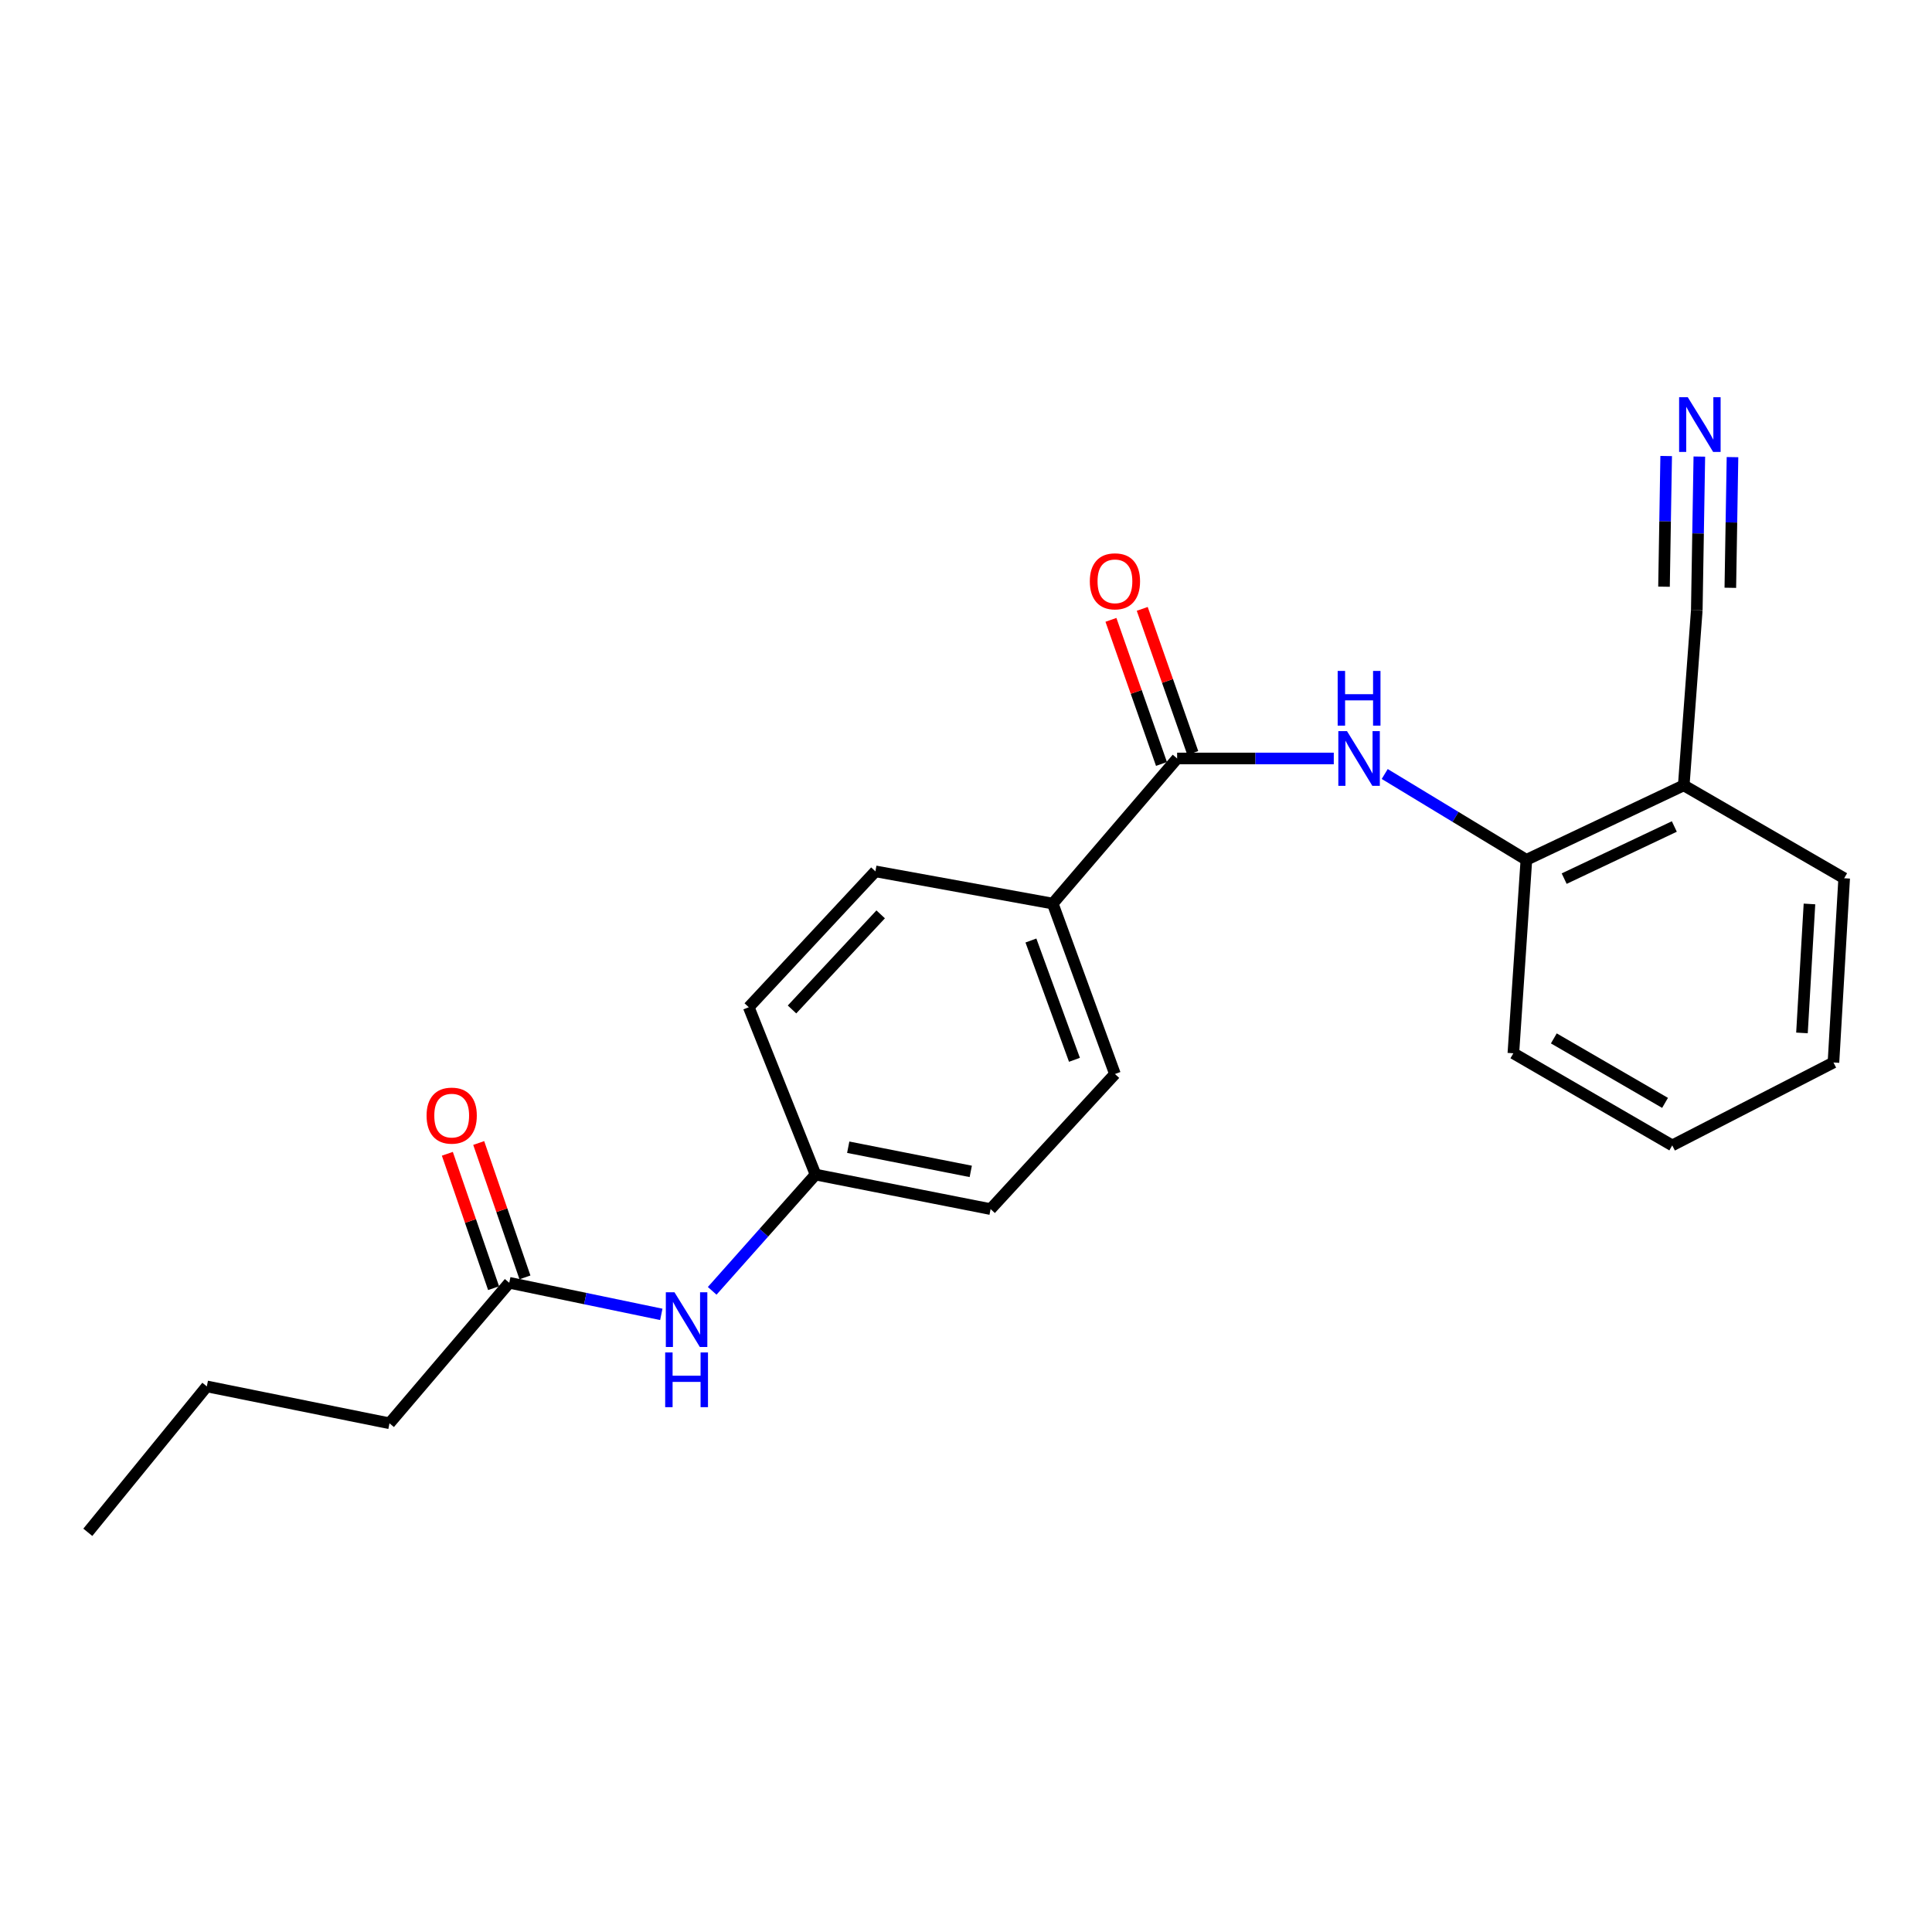 <?xml version='1.0' encoding='iso-8859-1'?>
<svg version='1.1' baseProfile='full'
              xmlns='http://www.w3.org/2000/svg'
                      xmlns:rdkit='http://www.rdkit.org/xml'
                      xmlns:xlink='http://www.w3.org/1999/xlink'
                  xml:space='preserve'
width='1000px' height='1000px' viewBox='0 0 1000 1000'>
<!-- END OF HEADER -->
<rect style='opacity:1.0;fill:#FFFFFF;stroke:none' width='1000' height='1000' x='0' y='0'> </rect>
<path class='bond-0' d='M 609.276,392.583 L 649.819,392.583' style='fill:none;fill-rule:evenodd;stroke:#000000;stroke-width:6px;stroke-linecap:butt;stroke-linejoin:miter;stroke-opacity:1' />
<path class='bond-0' d='M 649.819,392.583 L 690.361,392.583' style='fill:none;fill-rule:evenodd;stroke:#0000FF;stroke-width:6px;stroke-linecap:butt;stroke-linejoin:miter;stroke-opacity:1' />
<path class='bond-5' d='M 609.276,392.583 L 544.897,467.691' style='fill:none;fill-rule:evenodd;stroke:#000000;stroke-width:6px;stroke-linecap:butt;stroke-linejoin:miter;stroke-opacity:1' />
<path class='bond-8' d='M 617.375,389.743 L 604.297,352.45' style='fill:none;fill-rule:evenodd;stroke:#000000;stroke-width:6px;stroke-linecap:butt;stroke-linejoin:miter;stroke-opacity:1' />
<path class='bond-8' d='M 604.297,352.45 L 591.219,315.157' style='fill:none;fill-rule:evenodd;stroke:#FF0000;stroke-width:6px;stroke-linecap:butt;stroke-linejoin:miter;stroke-opacity:1' />
<path class='bond-8' d='M 601.177,395.423 L 588.099,358.131' style='fill:none;fill-rule:evenodd;stroke:#000000;stroke-width:6px;stroke-linecap:butt;stroke-linejoin:miter;stroke-opacity:1' />
<path class='bond-8' d='M 588.099,358.131 L 575.021,320.838' style='fill:none;fill-rule:evenodd;stroke:#FF0000;stroke-width:6px;stroke-linecap:butt;stroke-linejoin:miter;stroke-opacity:1' />
<path class='bond-2' d='M 716.727,400.622 L 753.391,422.832' style='fill:none;fill-rule:evenodd;stroke:#0000FF;stroke-width:6px;stroke-linecap:butt;stroke-linejoin:miter;stroke-opacity:1' />
<path class='bond-2' d='M 753.391,422.832 L 790.055,445.042' style='fill:none;fill-rule:evenodd;stroke:#000000;stroke-width:6px;stroke-linecap:butt;stroke-linejoin:miter;stroke-opacity:1' />
<path class='bond-1' d='M 879.574,236.321 L 878.915,276.107' style='fill:none;fill-rule:evenodd;stroke:#0000FF;stroke-width:6px;stroke-linecap:butt;stroke-linejoin:miter;stroke-opacity:1' />
<path class='bond-1' d='M 878.915,276.107 L 878.255,315.893' style='fill:none;fill-rule:evenodd;stroke:#000000;stroke-width:6px;stroke-linecap:butt;stroke-linejoin:miter;stroke-opacity:1' />
<path class='bond-1' d='M 862.411,236.037 L 861.85,269.855' style='fill:none;fill-rule:evenodd;stroke:#0000FF;stroke-width:6px;stroke-linecap:butt;stroke-linejoin:miter;stroke-opacity:1' />
<path class='bond-1' d='M 861.85,269.855 L 861.29,303.673' style='fill:none;fill-rule:evenodd;stroke:#000000;stroke-width:6px;stroke-linecap:butt;stroke-linejoin:miter;stroke-opacity:1' />
<path class='bond-1' d='M 896.736,236.606 L 896.176,270.423' style='fill:none;fill-rule:evenodd;stroke:#0000FF;stroke-width:6px;stroke-linecap:butt;stroke-linejoin:miter;stroke-opacity:1' />
<path class='bond-1' d='M 896.176,270.423 L 895.616,304.241' style='fill:none;fill-rule:evenodd;stroke:#000000;stroke-width:6px;stroke-linecap:butt;stroke-linejoin:miter;stroke-opacity:1' />
<path class='bond-4' d='M 790.055,445.042 L 871.504,406.496' style='fill:none;fill-rule:evenodd;stroke:#000000;stroke-width:6px;stroke-linecap:butt;stroke-linejoin:miter;stroke-opacity:1' />
<path class='bond-4' d='M 809.615,454.776 L 866.629,427.794' style='fill:none;fill-rule:evenodd;stroke:#000000;stroke-width:6px;stroke-linecap:butt;stroke-linejoin:miter;stroke-opacity:1' />
<path class='bond-17' d='M 790.055,445.042 L 783.313,545.173' style='fill:none;fill-rule:evenodd;stroke:#000000;stroke-width:6px;stroke-linecap:butt;stroke-linejoin:miter;stroke-opacity:1' />
<path class='bond-3' d='M 878.255,315.893 L 871.504,406.496' style='fill:none;fill-rule:evenodd;stroke:#000000;stroke-width:6px;stroke-linecap:butt;stroke-linejoin:miter;stroke-opacity:1' />
<path class='bond-15' d='M 871.504,406.496 L 954.545,454.578' style='fill:none;fill-rule:evenodd;stroke:#000000;stroke-width:6px;stroke-linecap:butt;stroke-linejoin:miter;stroke-opacity:1' />
<path class='bond-10' d='M 544.897,467.691 L 577.091,555.901' style='fill:none;fill-rule:evenodd;stroke:#000000;stroke-width:6px;stroke-linecap:butt;stroke-linejoin:miter;stroke-opacity:1' />
<path class='bond-10' d='M 533.601,486.807 L 556.137,548.554' style='fill:none;fill-rule:evenodd;stroke:#000000;stroke-width:6px;stroke-linecap:butt;stroke-linejoin:miter;stroke-opacity:1' />
<path class='bond-11' d='M 544.897,467.691 L 453.11,451.012' style='fill:none;fill-rule:evenodd;stroke:#000000;stroke-width:6px;stroke-linecap:butt;stroke-linejoin:miter;stroke-opacity:1' />
<path class='bond-6' d='M 263.596,663.966 L 302.943,672.143' style='fill:none;fill-rule:evenodd;stroke:#000000;stroke-width:6px;stroke-linecap:butt;stroke-linejoin:miter;stroke-opacity:1' />
<path class='bond-6' d='M 302.943,672.143 L 342.29,680.319' style='fill:none;fill-rule:evenodd;stroke:#0000FF;stroke-width:6px;stroke-linecap:butt;stroke-linejoin:miter;stroke-opacity:1' />
<path class='bond-9' d='M 271.712,661.173 L 259.745,626.394' style='fill:none;fill-rule:evenodd;stroke:#000000;stroke-width:6px;stroke-linecap:butt;stroke-linejoin:miter;stroke-opacity:1' />
<path class='bond-9' d='M 259.745,626.394 L 247.778,591.615' style='fill:none;fill-rule:evenodd;stroke:#FF0000;stroke-width:6px;stroke-linecap:butt;stroke-linejoin:miter;stroke-opacity:1' />
<path class='bond-9' d='M 255.481,666.758 L 243.514,631.979' style='fill:none;fill-rule:evenodd;stroke:#000000;stroke-width:6px;stroke-linecap:butt;stroke-linejoin:miter;stroke-opacity:1' />
<path class='bond-9' d='M 243.514,631.979 L 231.547,597.2' style='fill:none;fill-rule:evenodd;stroke:#FF0000;stroke-width:6px;stroke-linecap:butt;stroke-linejoin:miter;stroke-opacity:1' />
<path class='bond-16' d='M 263.596,663.966 L 201.601,736.689' style='fill:none;fill-rule:evenodd;stroke:#000000;stroke-width:6px;stroke-linecap:butt;stroke-linejoin:miter;stroke-opacity:1' />
<path class='bond-7' d='M 368.625,668.134 L 395.376,638.047' style='fill:none;fill-rule:evenodd;stroke:#0000FF;stroke-width:6px;stroke-linecap:butt;stroke-linejoin:miter;stroke-opacity:1' />
<path class='bond-7' d='M 395.376,638.047 L 422.127,607.959' style='fill:none;fill-rule:evenodd;stroke:#000000;stroke-width:6px;stroke-linecap:butt;stroke-linejoin:miter;stroke-opacity:1' />
<path class='bond-14' d='M 577.091,555.901 L 512.731,625.83' style='fill:none;fill-rule:evenodd;stroke:#000000;stroke-width:6px;stroke-linecap:butt;stroke-linejoin:miter;stroke-opacity:1' />
<path class='bond-13' d='M 453.11,451.012 L 387.558,521.342' style='fill:none;fill-rule:evenodd;stroke:#000000;stroke-width:6px;stroke-linecap:butt;stroke-linejoin:miter;stroke-opacity:1' />
<path class='bond-13' d='M 455.834,473.265 L 409.948,522.496' style='fill:none;fill-rule:evenodd;stroke:#000000;stroke-width:6px;stroke-linecap:butt;stroke-linejoin:miter;stroke-opacity:1' />
<path class='bond-12' d='M 422.127,607.959 L 387.558,521.342' style='fill:none;fill-rule:evenodd;stroke:#000000;stroke-width:6px;stroke-linecap:butt;stroke-linejoin:miter;stroke-opacity:1' />
<path class='bond-22' d='M 422.127,607.959 L 512.731,625.83' style='fill:none;fill-rule:evenodd;stroke:#000000;stroke-width:6px;stroke-linecap:butt;stroke-linejoin:miter;stroke-opacity:1' />
<path class='bond-22' d='M 439.039,593.799 L 502.462,606.309' style='fill:none;fill-rule:evenodd;stroke:#000000;stroke-width:6px;stroke-linecap:butt;stroke-linejoin:miter;stroke-opacity:1' />
<path class='bond-23' d='M 954.545,454.578 L 948.995,549.941' style='fill:none;fill-rule:evenodd;stroke:#000000;stroke-width:6px;stroke-linecap:butt;stroke-linejoin:miter;stroke-opacity:1' />
<path class='bond-23' d='M 936.577,467.885 L 932.692,534.639' style='fill:none;fill-rule:evenodd;stroke:#000000;stroke-width:6px;stroke-linecap:butt;stroke-linejoin:miter;stroke-opacity:1' />
<path class='bond-18' d='M 201.601,736.689 L 107.049,717.598' style='fill:none;fill-rule:evenodd;stroke:#000000;stroke-width:6px;stroke-linecap:butt;stroke-linejoin:miter;stroke-opacity:1' />
<path class='bond-20' d='M 783.313,545.173 L 865.553,592.854' style='fill:none;fill-rule:evenodd;stroke:#000000;stroke-width:6px;stroke-linecap:butt;stroke-linejoin:miter;stroke-opacity:1' />
<path class='bond-20' d='M 804.258,537.475 L 861.827,570.852' style='fill:none;fill-rule:evenodd;stroke:#000000;stroke-width:6px;stroke-linecap:butt;stroke-linejoin:miter;stroke-opacity:1' />
<path class='bond-21' d='M 107.049,717.598 L 45.455,793.115' style='fill:none;fill-rule:evenodd;stroke:#000000;stroke-width:6px;stroke-linecap:butt;stroke-linejoin:miter;stroke-opacity:1' />
<path class='bond-19' d='M 948.995,549.941 L 865.553,592.854' style='fill:none;fill-rule:evenodd;stroke:#000000;stroke-width:6px;stroke-linecap:butt;stroke-linejoin:miter;stroke-opacity:1' />
<path  class='atom-1' d='M 697.196 378.423
L 706.476 393.423
Q 707.396 394.903, 708.876 397.583
Q 710.356 400.263, 710.436 400.423
L 710.436 378.423
L 714.196 378.423
L 714.196 406.743
L 710.316 406.743
L 700.356 390.343
Q 699.196 388.423, 697.956 386.223
Q 696.756 384.023, 696.396 383.343
L 696.396 406.743
L 692.716 406.743
L 692.716 378.423
L 697.196 378.423
' fill='#0000FF'/>
<path  class='atom-1' d='M 692.376 347.271
L 696.216 347.271
L 696.216 359.311
L 710.696 359.311
L 710.696 347.271
L 714.536 347.271
L 714.536 375.591
L 710.696 375.591
L 710.696 362.511
L 696.216 362.511
L 696.216 375.591
L 692.376 375.591
L 692.376 347.271
' fill='#0000FF'/>
<path  class='atom-2' d='M 873.588 205.598
L 882.868 220.598
Q 883.788 222.078, 885.268 224.758
Q 886.748 227.438, 886.828 227.598
L 886.828 205.598
L 890.588 205.598
L 890.588 233.918
L 886.708 233.918
L 876.748 217.518
Q 875.588 215.598, 874.348 213.398
Q 873.148 211.198, 872.788 210.518
L 872.788 233.918
L 869.108 233.918
L 869.108 205.598
L 873.588 205.598
' fill='#0000FF'/>
<path  class='atom-8' d='M 349.113 668.878
L 358.393 683.878
Q 359.313 685.358, 360.793 688.038
Q 362.273 690.718, 362.353 690.878
L 362.353 668.878
L 366.113 668.878
L 366.113 697.198
L 362.233 697.198
L 352.273 680.798
Q 351.113 678.878, 349.873 676.678
Q 348.673 674.478, 348.313 673.798
L 348.313 697.198
L 344.633 697.198
L 344.633 668.878
L 349.113 668.878
' fill='#0000FF'/>
<path  class='atom-8' d='M 344.293 700.03
L 348.133 700.03
L 348.133 712.07
L 362.613 712.07
L 362.613 700.03
L 366.453 700.03
L 366.453 728.35
L 362.613 728.35
L 362.613 715.27
L 348.133 715.27
L 348.133 728.35
L 344.293 728.35
L 344.293 700.03
' fill='#0000FF'/>
<path  class='atom-9' d='M 564.091 300.886
Q 564.091 294.086, 567.451 290.286
Q 570.811 286.486, 577.091 286.486
Q 583.371 286.486, 586.731 290.286
Q 590.091 294.086, 590.091 300.886
Q 590.091 307.766, 586.691 311.686
Q 583.291 315.566, 577.091 315.566
Q 570.851 315.566, 567.451 311.686
Q 564.091 307.806, 564.091 300.886
M 577.091 312.366
Q 581.411 312.366, 583.731 309.486
Q 586.091 306.566, 586.091 300.886
Q 586.091 295.326, 583.731 292.526
Q 581.411 289.686, 577.091 289.686
Q 572.771 289.686, 570.411 292.486
Q 568.091 295.286, 568.091 300.886
Q 568.091 306.606, 570.411 309.486
Q 572.771 312.366, 577.091 312.366
' fill='#FF0000'/>
<path  class='atom-10' d='M 220.796 577.437
Q 220.796 570.637, 224.156 566.837
Q 227.516 563.037, 233.796 563.037
Q 240.076 563.037, 243.436 566.837
Q 246.796 570.637, 246.796 577.437
Q 246.796 584.317, 243.396 588.237
Q 239.996 592.117, 233.796 592.117
Q 227.556 592.117, 224.156 588.237
Q 220.796 584.357, 220.796 577.437
M 233.796 588.917
Q 238.116 588.917, 240.436 586.037
Q 242.796 583.117, 242.796 577.437
Q 242.796 571.877, 240.436 569.077
Q 238.116 566.237, 233.796 566.237
Q 229.476 566.237, 227.116 569.037
Q 224.796 571.837, 224.796 577.437
Q 224.796 583.157, 227.116 586.037
Q 229.476 588.917, 233.796 588.917
' fill='#FF0000'/>
</svg>
